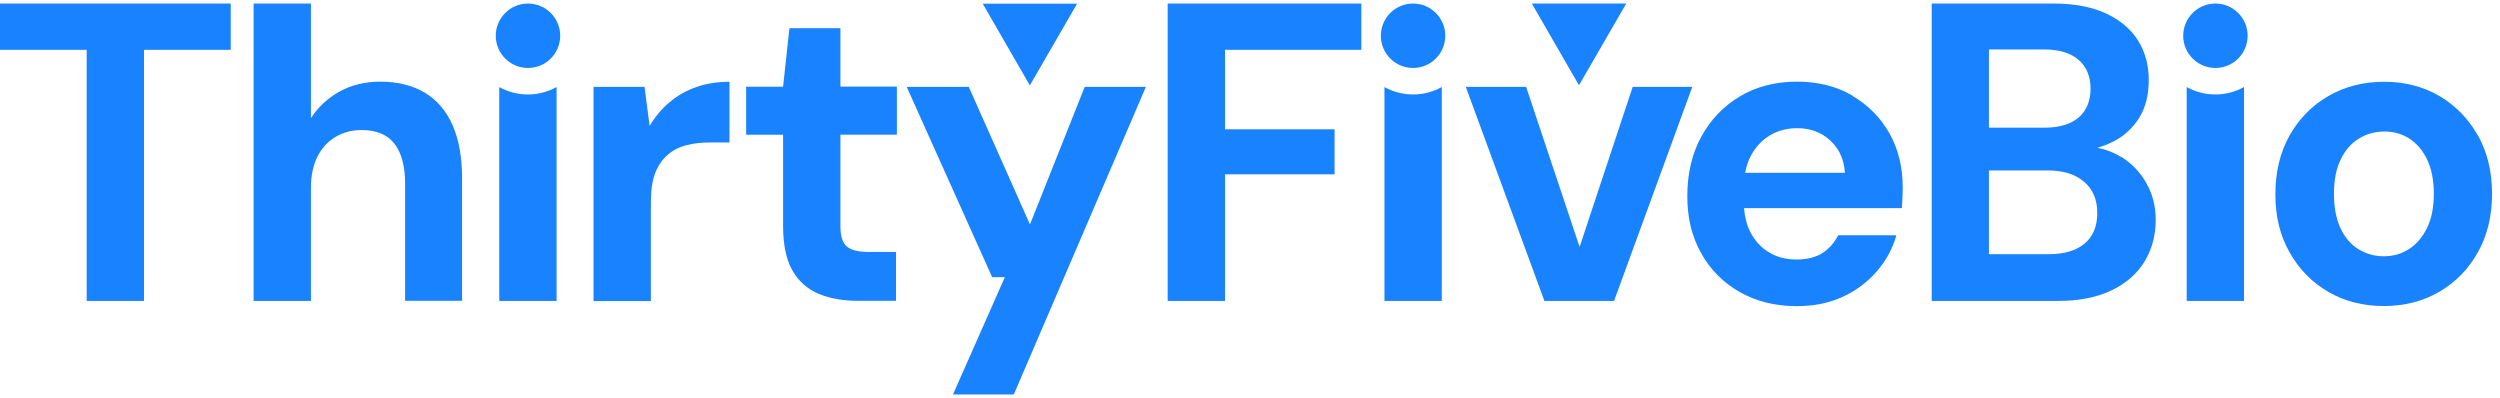 <svg width="201" height="32" viewBox="0 0 201 32" fill="none" xmlns="http://www.w3.org/2000/svg">
<path d="M0 4.005H6.97V24.195H11.58V4.005H18.55V0.285H0V4.005Z" fill="#1982FF"/>
<path d="M34.19 7.475C33.21 6.875 32 6.565 30.57 6.565C29.34 6.565 28.25 6.835 27.29 7.365C26.33 7.905 25.57 8.615 25 9.495V0.285H20.39V24.195H25V15.105C25 14.105 25.18 13.265 25.53 12.575C25.88 11.895 26.37 11.365 26.98 11.005C27.59 10.645 28.29 10.455 29.06 10.455C30.27 10.455 31.15 10.825 31.72 11.565C32.29 12.305 32.57 13.375 32.57 14.755V24.185H37.15V14.315C37.15 12.655 36.9 11.245 36.4 10.095C35.9 8.945 35.16 8.065 34.18 7.465L34.19 7.475Z" fill="#1982FF"/>
<path d="M53.82 8.225C53.19 8.765 52.66 9.395 52.23 10.125L51.82 6.985H47.72V24.205H52.33V16.245C52.33 15.315 52.44 14.545 52.67 13.935C52.9 13.335 53.23 12.845 53.66 12.465C54.09 12.085 54.6 11.825 55.18 11.675C55.76 11.525 56.39 11.455 57.08 11.455H58.65V6.575C57.67 6.575 56.78 6.715 55.97 7.005C55.16 7.285 54.44 7.695 53.82 8.235V8.225Z" fill="#1982FF"/>
<path d="M67.57 2.265H63.47L62.96 6.975H59.99V10.835H62.96V18.145C62.96 19.675 63.21 20.875 63.71 21.745C64.21 22.625 64.92 23.245 65.83 23.625C66.74 24.005 67.79 24.185 68.97 24.185H72.04V20.255H69.82C69 20.255 68.42 20.105 68.08 19.815C67.74 19.515 67.57 18.985 67.57 18.205V10.825H72.11V6.965H67.57V2.265Z" fill="#1982FF"/>
<path d="M82.81 18.045L77.89 6.985H72.9L79.77 22.285H80.79L76.62 31.715H81.51L92.13 6.985H87.21L82.81 18.045Z" fill="#1982FF"/>
<path d="M93.88 24.195H98.49V14.015H107.3V10.395H98.49V4.005H109.45V0.285H93.88V24.195Z" fill="#1982FF"/>
<path d="M131.27 6.985L127 19.855L122.7 6.985H117.85L124.17 24.195H129.77L136.06 6.985H131.27Z" fill="#1982FF"/>
<path d="M148.95 7.694C147.67 6.944 146.18 6.564 144.47 6.564C142.76 6.564 141.18 6.964 139.86 7.764C138.54 8.564 137.51 9.644 136.77 11.014C136.03 12.384 135.66 13.964 135.66 15.764C135.66 17.564 136.03 19.024 136.77 20.355C137.51 21.684 138.55 22.724 139.88 23.485C141.21 24.235 142.74 24.614 144.47 24.614C145.81 24.614 147.03 24.375 148.11 23.884C149.19 23.395 150.11 22.715 150.88 21.834C151.64 20.954 152.17 19.985 152.47 18.915H147.79C147.49 19.505 147.08 19.974 146.54 20.334C146 20.684 145.3 20.864 144.44 20.864C143.58 20.864 142.86 20.674 142.22 20.285C141.58 19.895 141.09 19.355 140.73 18.665C140.44 18.105 140.28 17.454 140.22 16.735H152.91C152.93 16.434 152.95 16.145 152.96 15.864C152.97 15.585 152.98 15.325 152.98 15.095C152.98 13.454 152.63 12.005 151.92 10.735C151.21 9.474 150.22 8.464 148.95 7.714V7.694ZM140.31 13.884C140.41 13.364 140.56 12.905 140.78 12.505C141.17 11.784 141.69 11.245 142.33 10.864C142.98 10.485 143.7 10.305 144.5 10.305C145.55 10.305 146.43 10.634 147.15 11.294C147.87 11.954 148.26 12.825 148.33 13.895H140.31V13.884Z" fill="#1982FF"/>
<path d="M170.55 12.635C169.96 12.265 169.32 12.015 168.62 11.885C169.07 11.755 169.5 11.585 169.92 11.375C170.79 10.935 171.47 10.295 171.99 9.475C172.5 8.655 172.76 7.645 172.76 6.435C172.76 5.225 172.47 4.165 171.89 3.245C171.31 2.325 170.45 1.605 169.31 1.075C168.17 0.555 166.77 0.285 165.11 0.285H155.31V24.195H165.46C167.14 24.195 168.57 23.915 169.75 23.355C170.92 22.795 171.81 22.025 172.41 21.045C173.01 20.065 173.32 18.935 173.32 17.665C173.32 16.615 173.08 15.645 172.59 14.765C172.1 13.875 171.43 13.165 170.57 12.625L170.55 12.635ZM159.91 3.975H164.32C165.55 3.975 166.48 4.255 167.12 4.815C167.76 5.375 168.08 6.145 168.08 7.125C168.08 8.105 167.76 8.905 167.12 9.445C166.48 9.995 165.56 10.265 164.35 10.265H159.91V3.975ZM167.6 19.585C166.92 20.155 165.96 20.435 164.73 20.435H159.91V13.705H164.66C165.89 13.705 166.86 14.005 167.56 14.615C168.27 15.215 168.62 16.055 168.62 17.125C168.62 18.195 168.28 19.015 167.6 19.585Z" fill="#1982FF"/>
<path d="M199.21 10.875C198.45 9.535 197.42 8.475 196.12 7.715C194.82 6.955 193.34 6.575 191.68 6.575C190.02 6.575 188.53 6.955 187.21 7.715C185.89 8.475 184.85 9.535 184.08 10.895C183.32 12.255 182.94 13.825 182.94 15.625C182.94 17.425 183.32 18.935 184.08 20.285C184.84 21.645 185.88 22.695 187.19 23.465C188.5 24.225 189.99 24.605 191.65 24.605C193.31 24.605 194.8 24.225 196.11 23.465C197.42 22.705 198.46 21.645 199.22 20.285C199.98 18.935 200.36 17.365 200.36 15.585C200.36 13.805 199.98 12.215 199.22 10.875H199.21ZM195.12 18.355C194.74 19.105 194.25 19.675 193.65 20.045C193.05 20.425 192.38 20.605 191.65 20.605C190.92 20.605 190.25 20.415 189.63 20.045C189.02 19.665 188.53 19.105 188.18 18.355C187.83 17.605 187.65 16.685 187.65 15.585C187.65 14.485 187.83 13.545 188.2 12.805C188.56 12.065 189.05 11.505 189.67 11.135C190.28 10.755 190.97 10.575 191.72 10.575C192.47 10.575 193.11 10.765 193.7 11.135C194.29 11.515 194.77 12.065 195.13 12.805C195.49 13.545 195.68 14.475 195.68 15.585C195.68 16.695 195.49 17.605 195.12 18.355Z" fill="#1982FF"/>
<path d="M130.75 0.285H123.16L126.95 6.855L130.75 0.285Z" fill="#1982FF"/>
<path d="M86.6 0.294H79.01L82.8 6.864L86.6 0.294Z" fill="#1982FF"/>
<path d="M42.45 5.465C43.88 5.465 45.04 4.305 45.04 2.875C45.04 1.444 43.88 0.285 42.45 0.285C41.019 0.285 39.86 1.444 39.86 2.875C39.86 4.305 41.019 5.465 42.45 5.465Z" fill="#1982FF"/>
<path d="M40.14 6.995V24.195H44.75V6.995C44.07 7.375 43.28 7.595 42.44 7.595C41.6 7.595 40.82 7.375 40.13 6.995H40.14Z" fill="#1982FF"/>
<path d="M113.61 5.465C115.04 5.465 116.2 4.305 116.2 2.875C116.2 1.444 115.04 0.285 113.61 0.285C112.18 0.285 111.02 1.444 111.02 2.875C111.02 4.305 112.18 5.465 113.61 5.465Z" fill="#1982FF"/>
<path d="M111.31 6.995V24.195H115.92V6.995C115.24 7.375 114.45 7.595 113.61 7.595C112.77 7.595 111.99 7.375 111.3 6.995H111.31Z" fill="#1982FF"/>
<path d="M178.12 5.465C179.55 5.465 180.71 4.305 180.71 2.875C180.71 1.444 179.55 0.285 178.12 0.285C176.689 0.285 175.53 1.444 175.53 2.875C175.53 4.305 176.689 5.465 178.12 5.465Z" fill="#1982FF"/>
<path d="M175.81 6.995V24.195H180.42V6.995C179.74 7.375 178.95 7.595 178.11 7.595C177.27 7.595 176.49 7.375 175.8 6.995H175.81Z" fill="#1982FF"/>
</svg>
